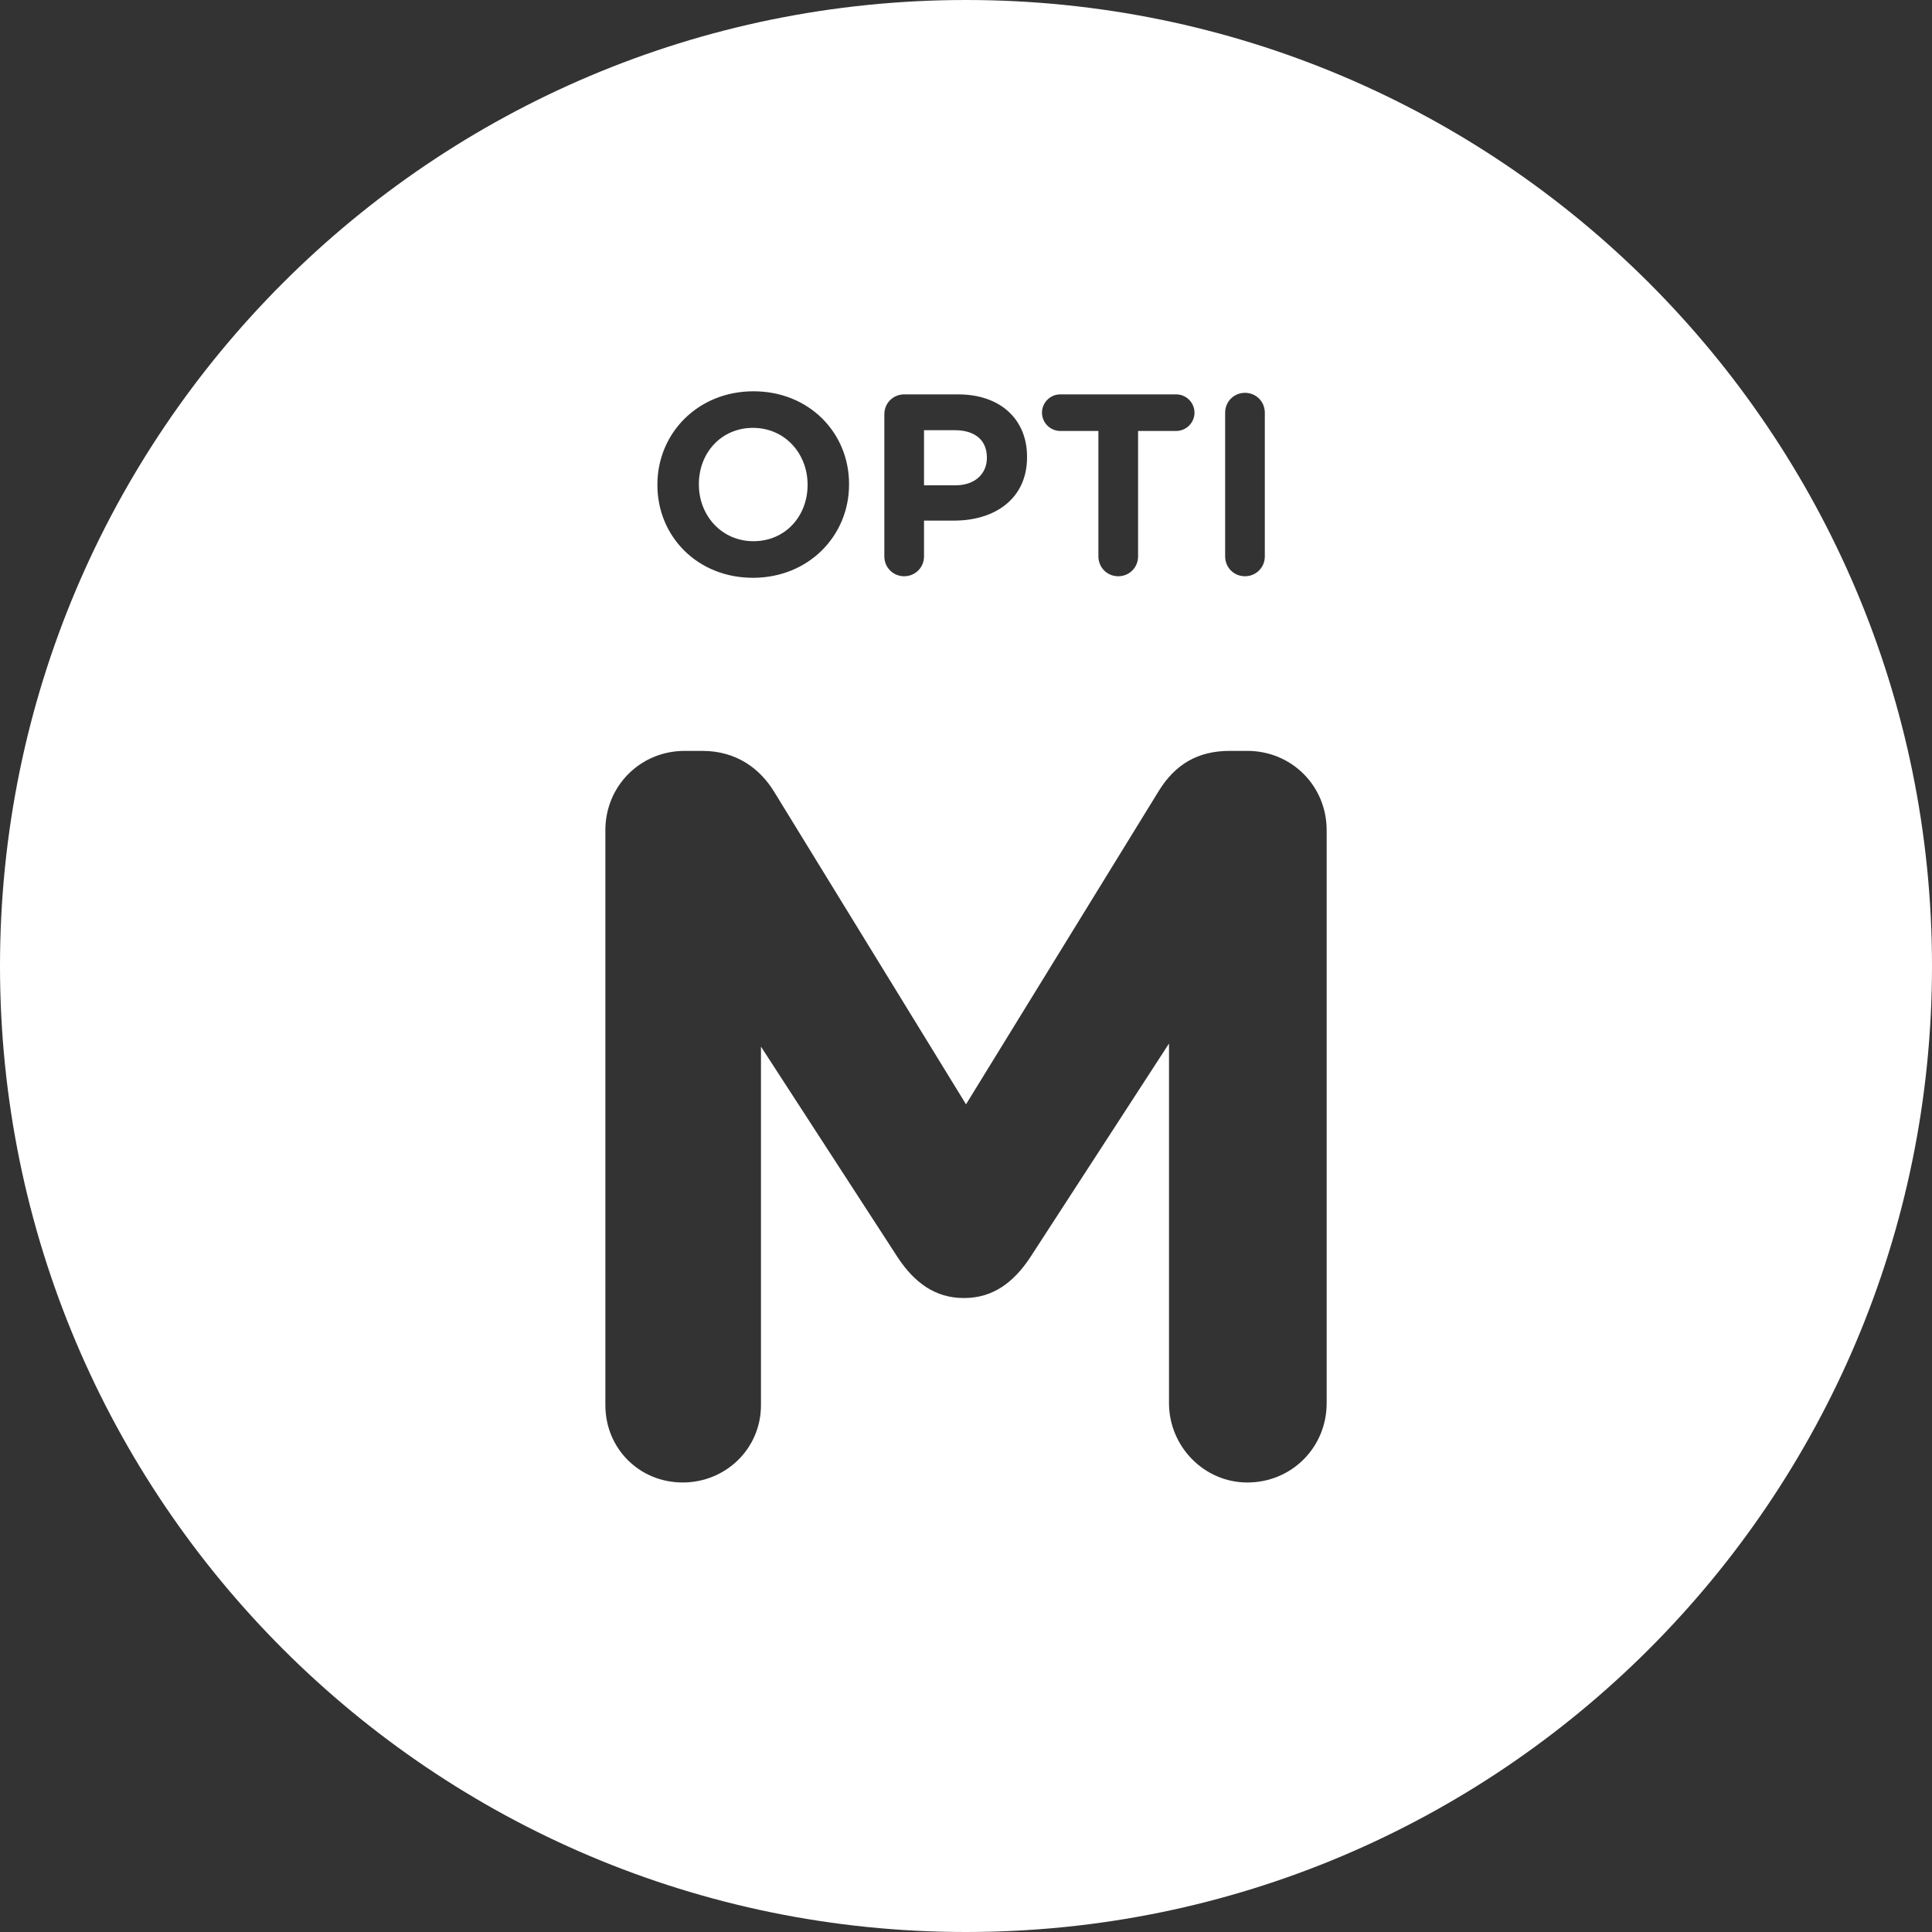 <?xml version="1.0" encoding="utf-8"?>
<!-- Generator: Adobe Illustrator 25.1.0, SVG Export Plug-In . SVG Version: 6.00 Build 0)  -->
<svg version="1.1" id="Capa_1" xmlns="http://www.w3.org/2000/svg" xmlns:xlink="http://www.w3.org/1999/xlink" x="0px" y="0px"
	 viewBox="101.02 376.5 600 600" enable-background="new 101.02 376.5 600 600" xml:space="preserve">
<rect x="101.02" y="376.5" width="600" height="600" fill="#333333" stroke="none"/>
<g>
	<path fill="#FFFFFF" d="M407.501,518.738v-0.159c0-5.521-3.84-8.48-10-8.48h-9.52v17.12h9.76
		C403.901,527.218,407.501,523.538,407.501,518.738z"/>
	<path fill="#FFFFFF" d="M335.021,544.578c9.92,0,16.801-7.84,16.801-17.44v-0.16c0-9.6-7.041-17.6-16.96-17.6
		c-9.92,0-16.8,7.84-16.8,17.44v0.159C318.061,536.578,325.101,544.578,335.021,544.578z"/>
	<path fill="#FFFFFF" d="M401.02,376.5c-165.686,0-300,134.315-300,300s134.314,300,300,300c165.685,0,299.999-134.315,299.999-300
		S566.705,376.5,401.02,376.5z M481.5,504.657c0-3.44,2.72-6.16,6.16-6.16c3.44,0,6.16,2.72,6.16,6.16v44.642
		c0,3.439-2.72,6.16-6.16,6.16c-3.44,0-6.16-2.721-6.16-6.16V504.657z M430.3,498.978h36c3.12,0,5.68,2.56,5.68,5.68
		s-2.56,5.681-5.68,5.681h-11.84v38.961c0,3.439-2.72,6.16-6.16,6.16c-3.44,0-6.16-2.721-6.16-6.16v-38.961H430.3
		c-3.12,0-5.68-2.561-5.68-5.681S427.18,498.978,430.3,498.978z M375.66,505.138c0-3.44,2.72-6.16,6.16-6.16h16.72
		c13.36,0,21.44,7.92,21.44,19.36v0.16c0,12.96-10.08,19.68-22.64,19.68h-9.36v11.121c0,3.439-2.72,6.16-6.16,6.16
		s-6.16-2.721-6.16-6.16V505.138z M305.181,526.978c0-15.92,12.56-28.96,29.84-28.96c17.281,0,29.681,12.88,29.681,28.801v0.159
		c0,15.921-12.56,28.961-29.84,28.961c-17.281,0-29.681-12.88-29.681-28.801V526.978z M513.026,812.258
		c0,13.761-10.88,24.641-24.641,24.641c-13.44,0-24.32-11.2-24.32-24.641V700.575l-43.201,66.562
		c-5.12,7.681-11.52,12.48-20.48,12.48s-15.36-4.8-20.48-12.48l-42.561-65.602v111.363c0,13.439-10.88,24-24.32,24
		c-13.44,0-24.001-10.561-24.001-24V634.334c0-13.761,10.88-24.641,24.641-24.641h5.44c10.56,0,17.92,5.44,22.4,12.801
		l59.521,96.962l59.841-97.282c5.12-8.32,12.16-12.48,22.081-12.48h5.44c13.761,0,24.641,10.88,24.641,24.641V812.258z"/>
</g>
</svg>
